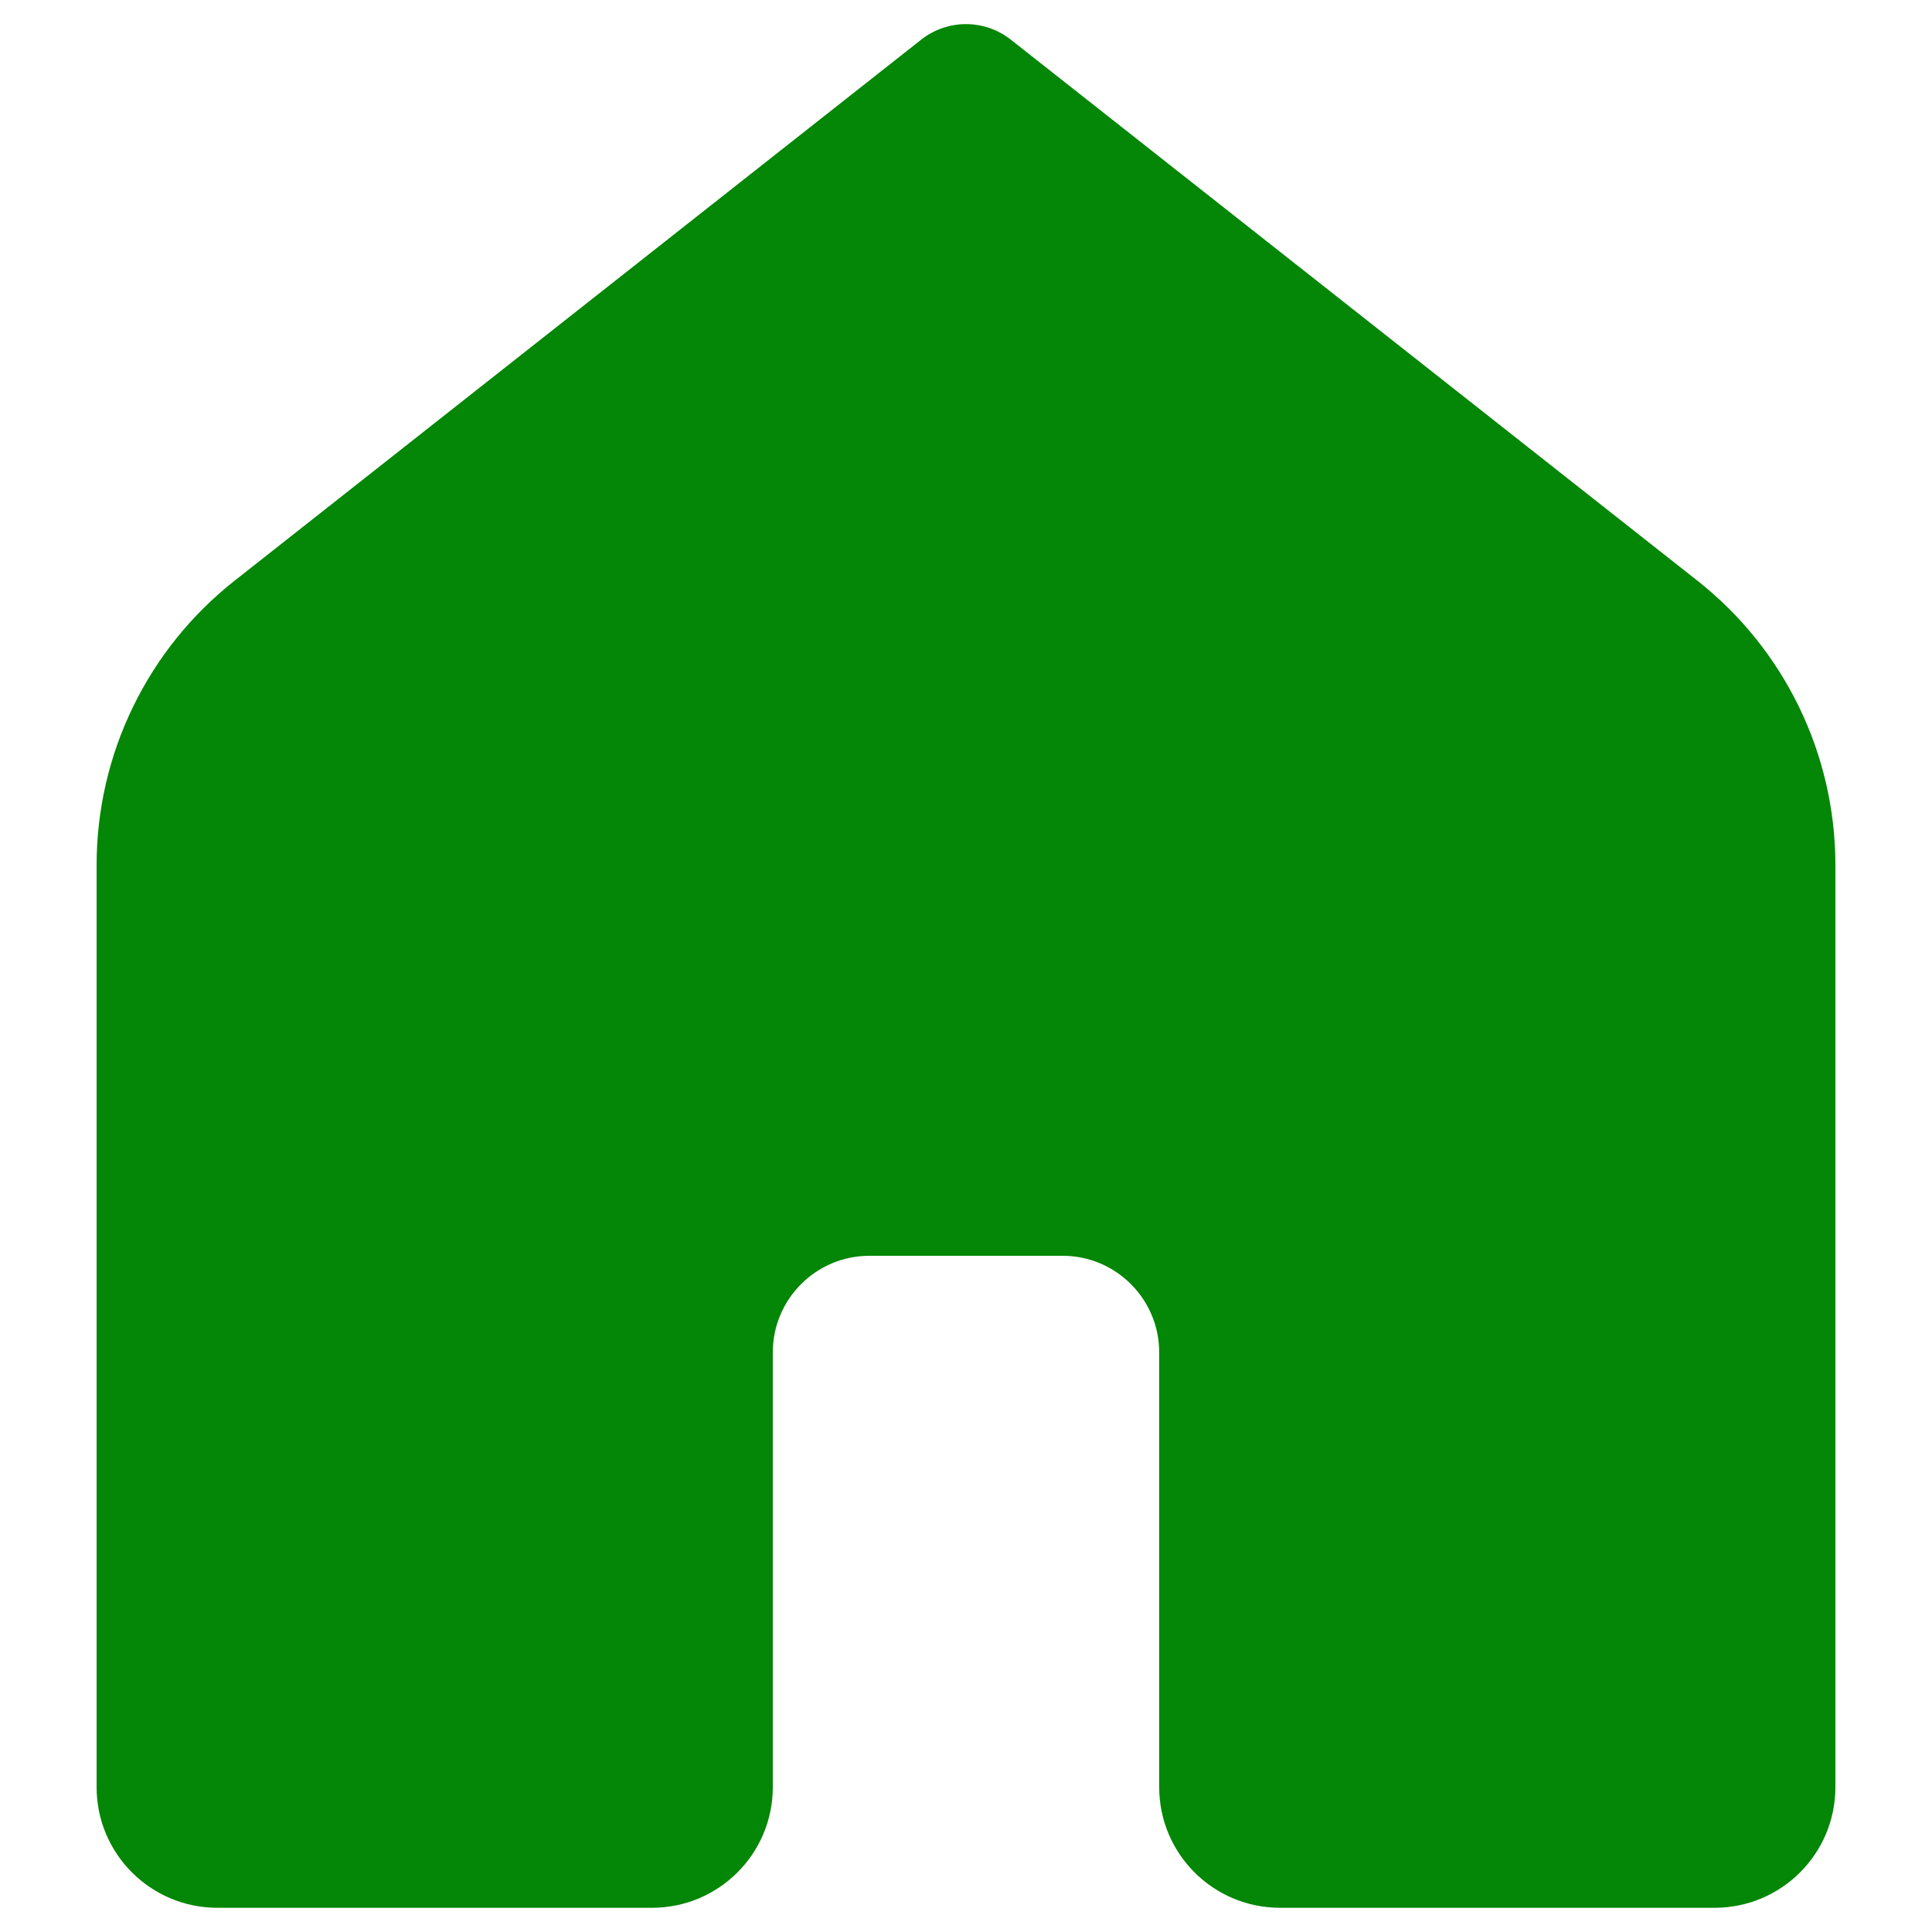 <svg width="15" height="15" viewBox="0 0 15 15" fill="none" xmlns="http://www.w3.org/2000/svg">
<path d="M13.312 14.812H9.938C9.42 14.812 9 14.393 9 13.875V10.5C9 10.086 8.664 9.75 8.25 9.75H6.75C6.336 9.75 6 10.086 6 10.5V13.875C6 14.393 5.58 14.812 5.062 14.812H1.688C1.17 14.812 0.75 14.393 0.75 13.875V6.717C0.75 5.855 1.145 5.041 1.822 4.508L7.152 0.308C7.356 0.147 7.644 0.147 7.848 0.308L13.178 4.508C13.855 5.041 14.25 5.855 14.25 6.717V13.875C14.25 14.393 13.83 14.812 13.312 14.812Z" fill="#048606"/>
</svg>
